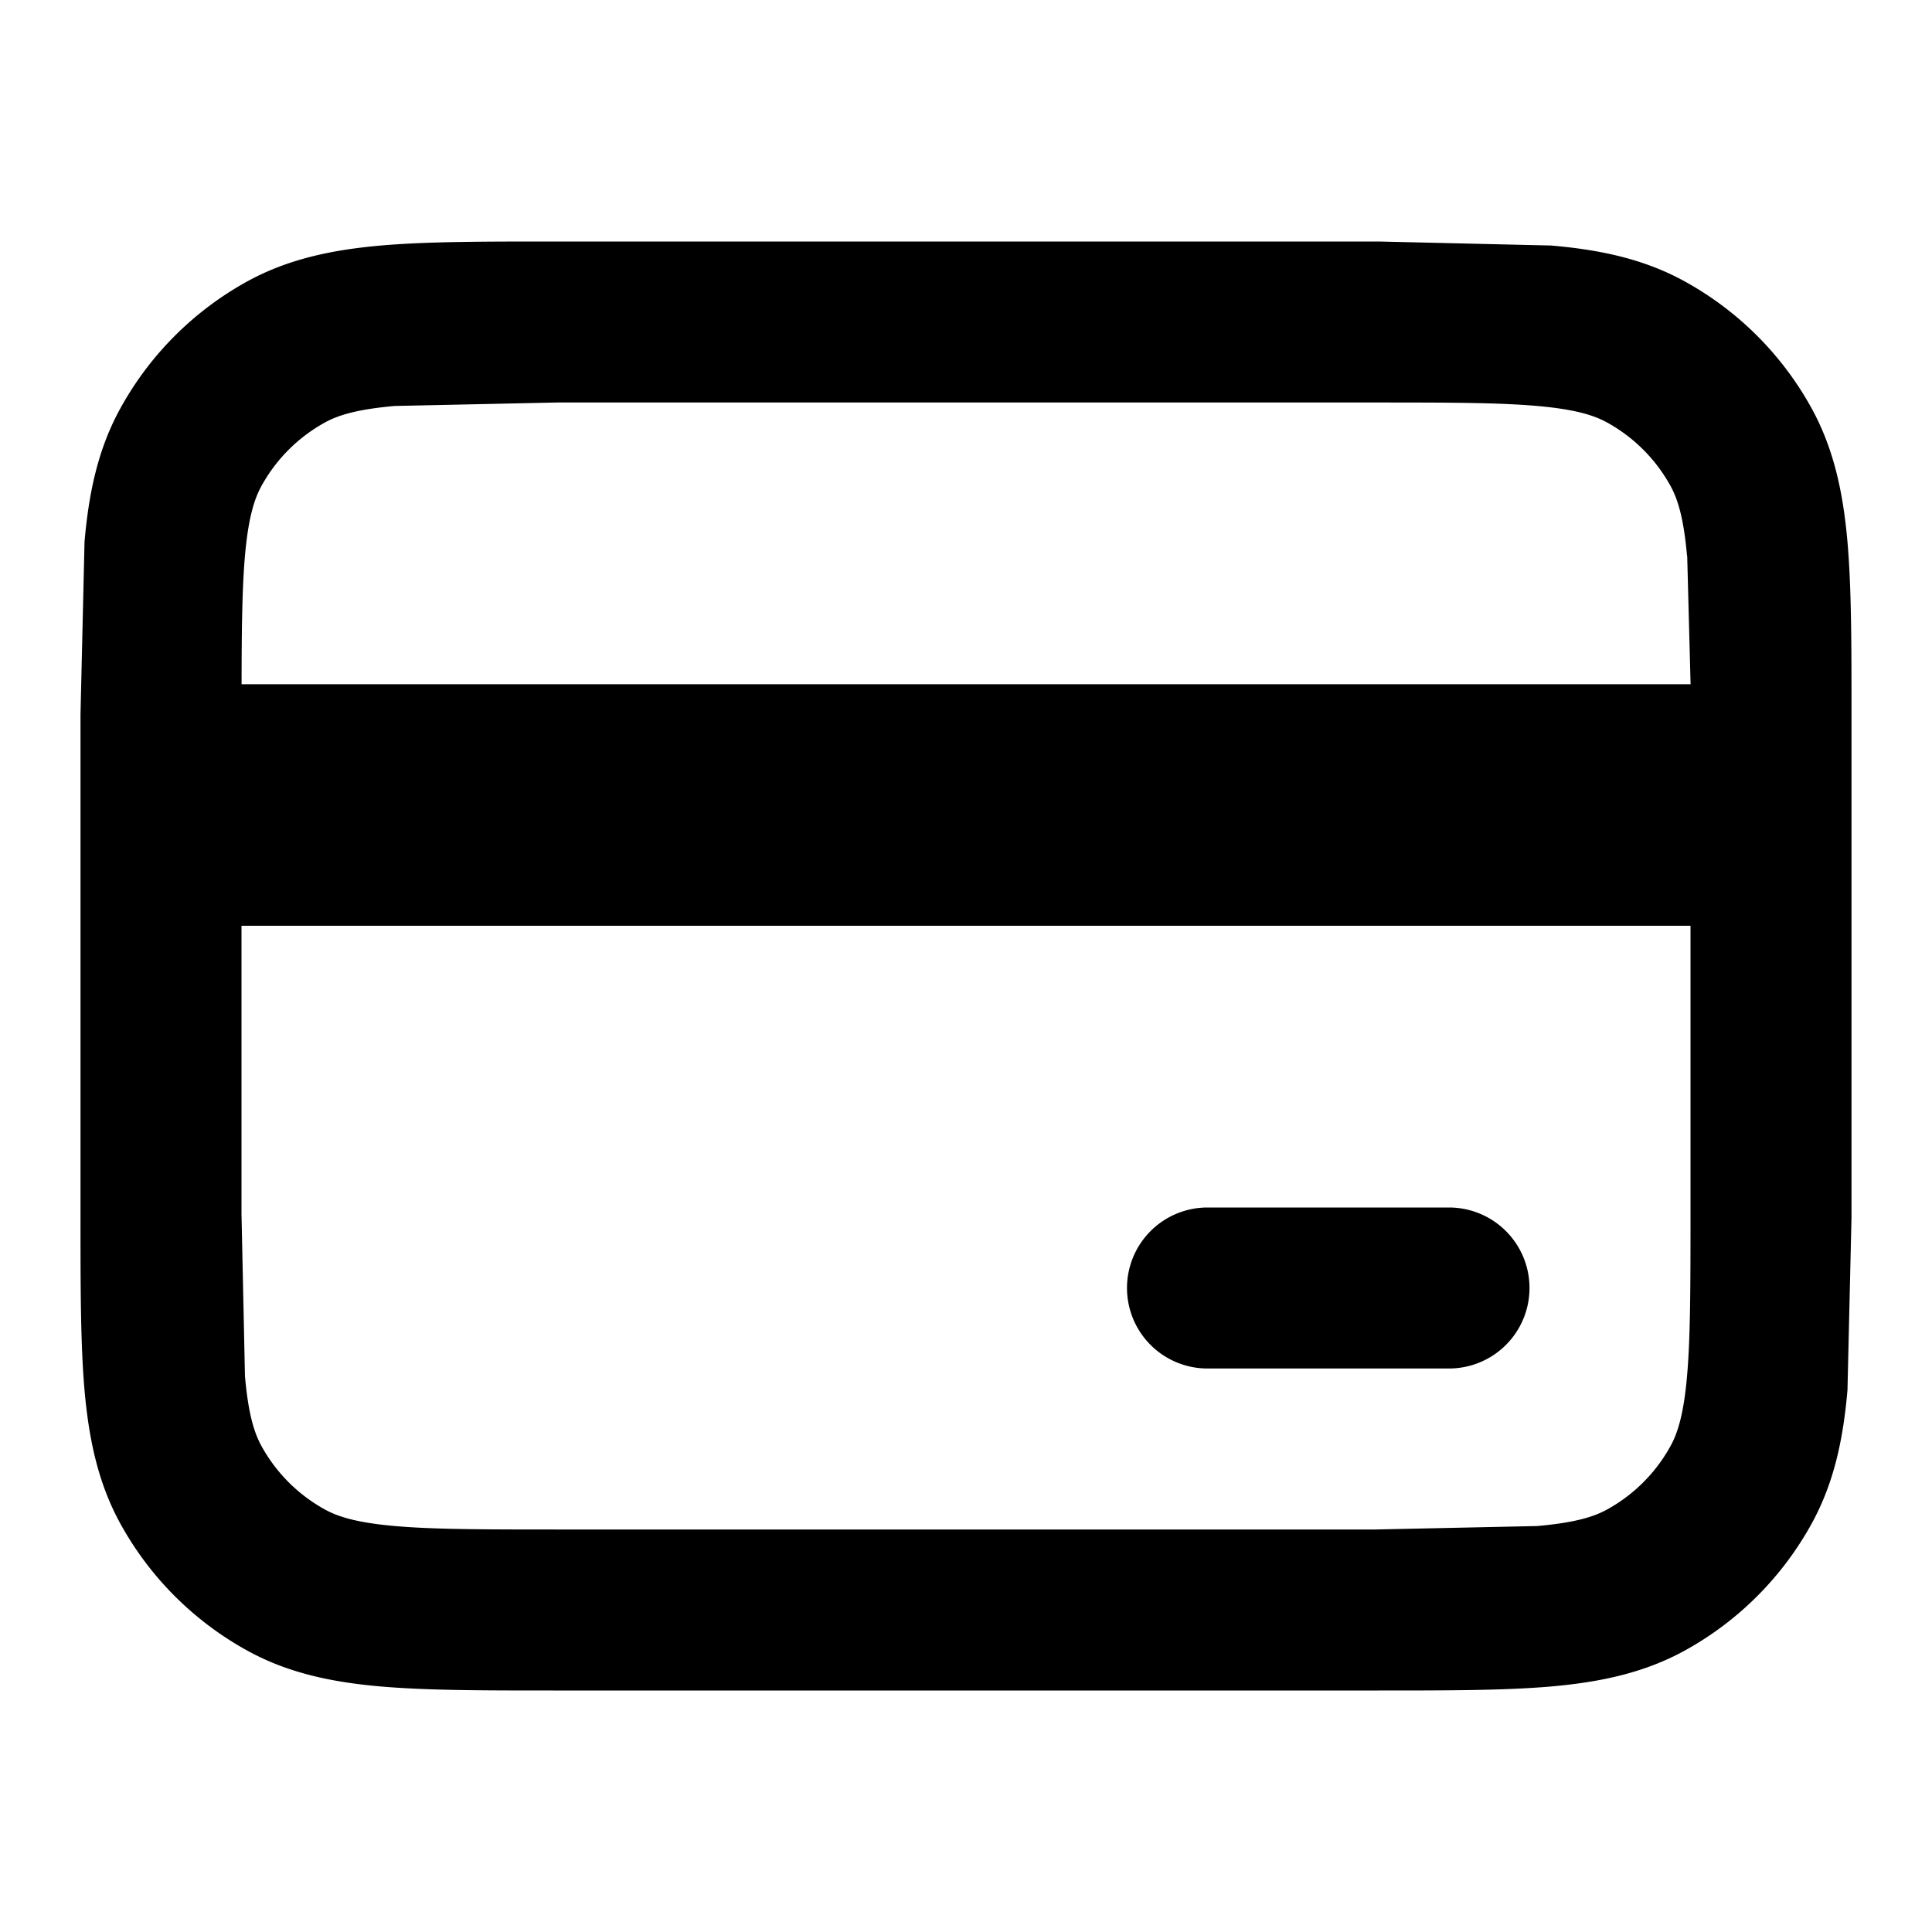 <svg xmlns="http://www.w3.org/2000/svg" fill="currentColor" height="24" width="24" viewBox="0 0 24 24" xmlns:v="https://vecta.io/nano"><path d="M14 16a1 1 0 0 1 1-1h3a1 1 0 1 1 0 2h-3a1 1 0 0 1-1-1z"/><path d="M23 8.876v6.248l-.05 2.145c-.052.599-.164 1.148-.445 1.658a4 4 0 0 1-1.578 1.578c-.51.28-1.059.392-1.658.445-.576.05-1.285.05-2.145.05H6.876c-.859 0-1.568 0-2.145-.05-.599-.052-1.148-.164-1.658-.445a4 4 0 0 1-1.578-1.578c-.28-.51-.392-1.059-.445-1.658C1 16.693 1 15.983 1 15.124V8.876l.05-2.145c.052-.599.164-1.148.445-1.658a4 4 0 0 1 1.578-1.578c.51-.28 1.059-.392 1.658-.445C5.308 3 6.017 3 6.876 3h10.248l2.145.05c.599.052 1.148.164 1.658.445a4 4 0 0 1 1.578 1.578c.28.51.392 1.059.445 1.658.05.576.05 1.285.05 2.145zm-2.043-1.971c-.041-.466-.114-.703-.205-.868a2 2 0 0 0-.789-.789c-.165-.091-.402-.164-.868-.205C18.616 5.001 17.994 5 17.08 5H6.92l-2.015.043c-.466.041-.703.114-.868.205a2 2 0 0 0-.789.789c-.091.165-.164.402-.205.868-.035.402-.041.904-.042 1.595h18l-.042-1.595zM21 11.5H3v3.58l.043 2.015c.041.466.114.703.205.868a2 2 0 0 0 .789.789c.165.091.402.164.868.205.479.042 1.101.043 2.015.043h10.16l2.015-.043c.466-.041.703-.114.868-.205a2 2 0 0 0 .789-.789c.091-.165.164-.402.205-.868.042-.479.043-1.101.043-2.015z" fill-rule="evenodd"/></svg>
